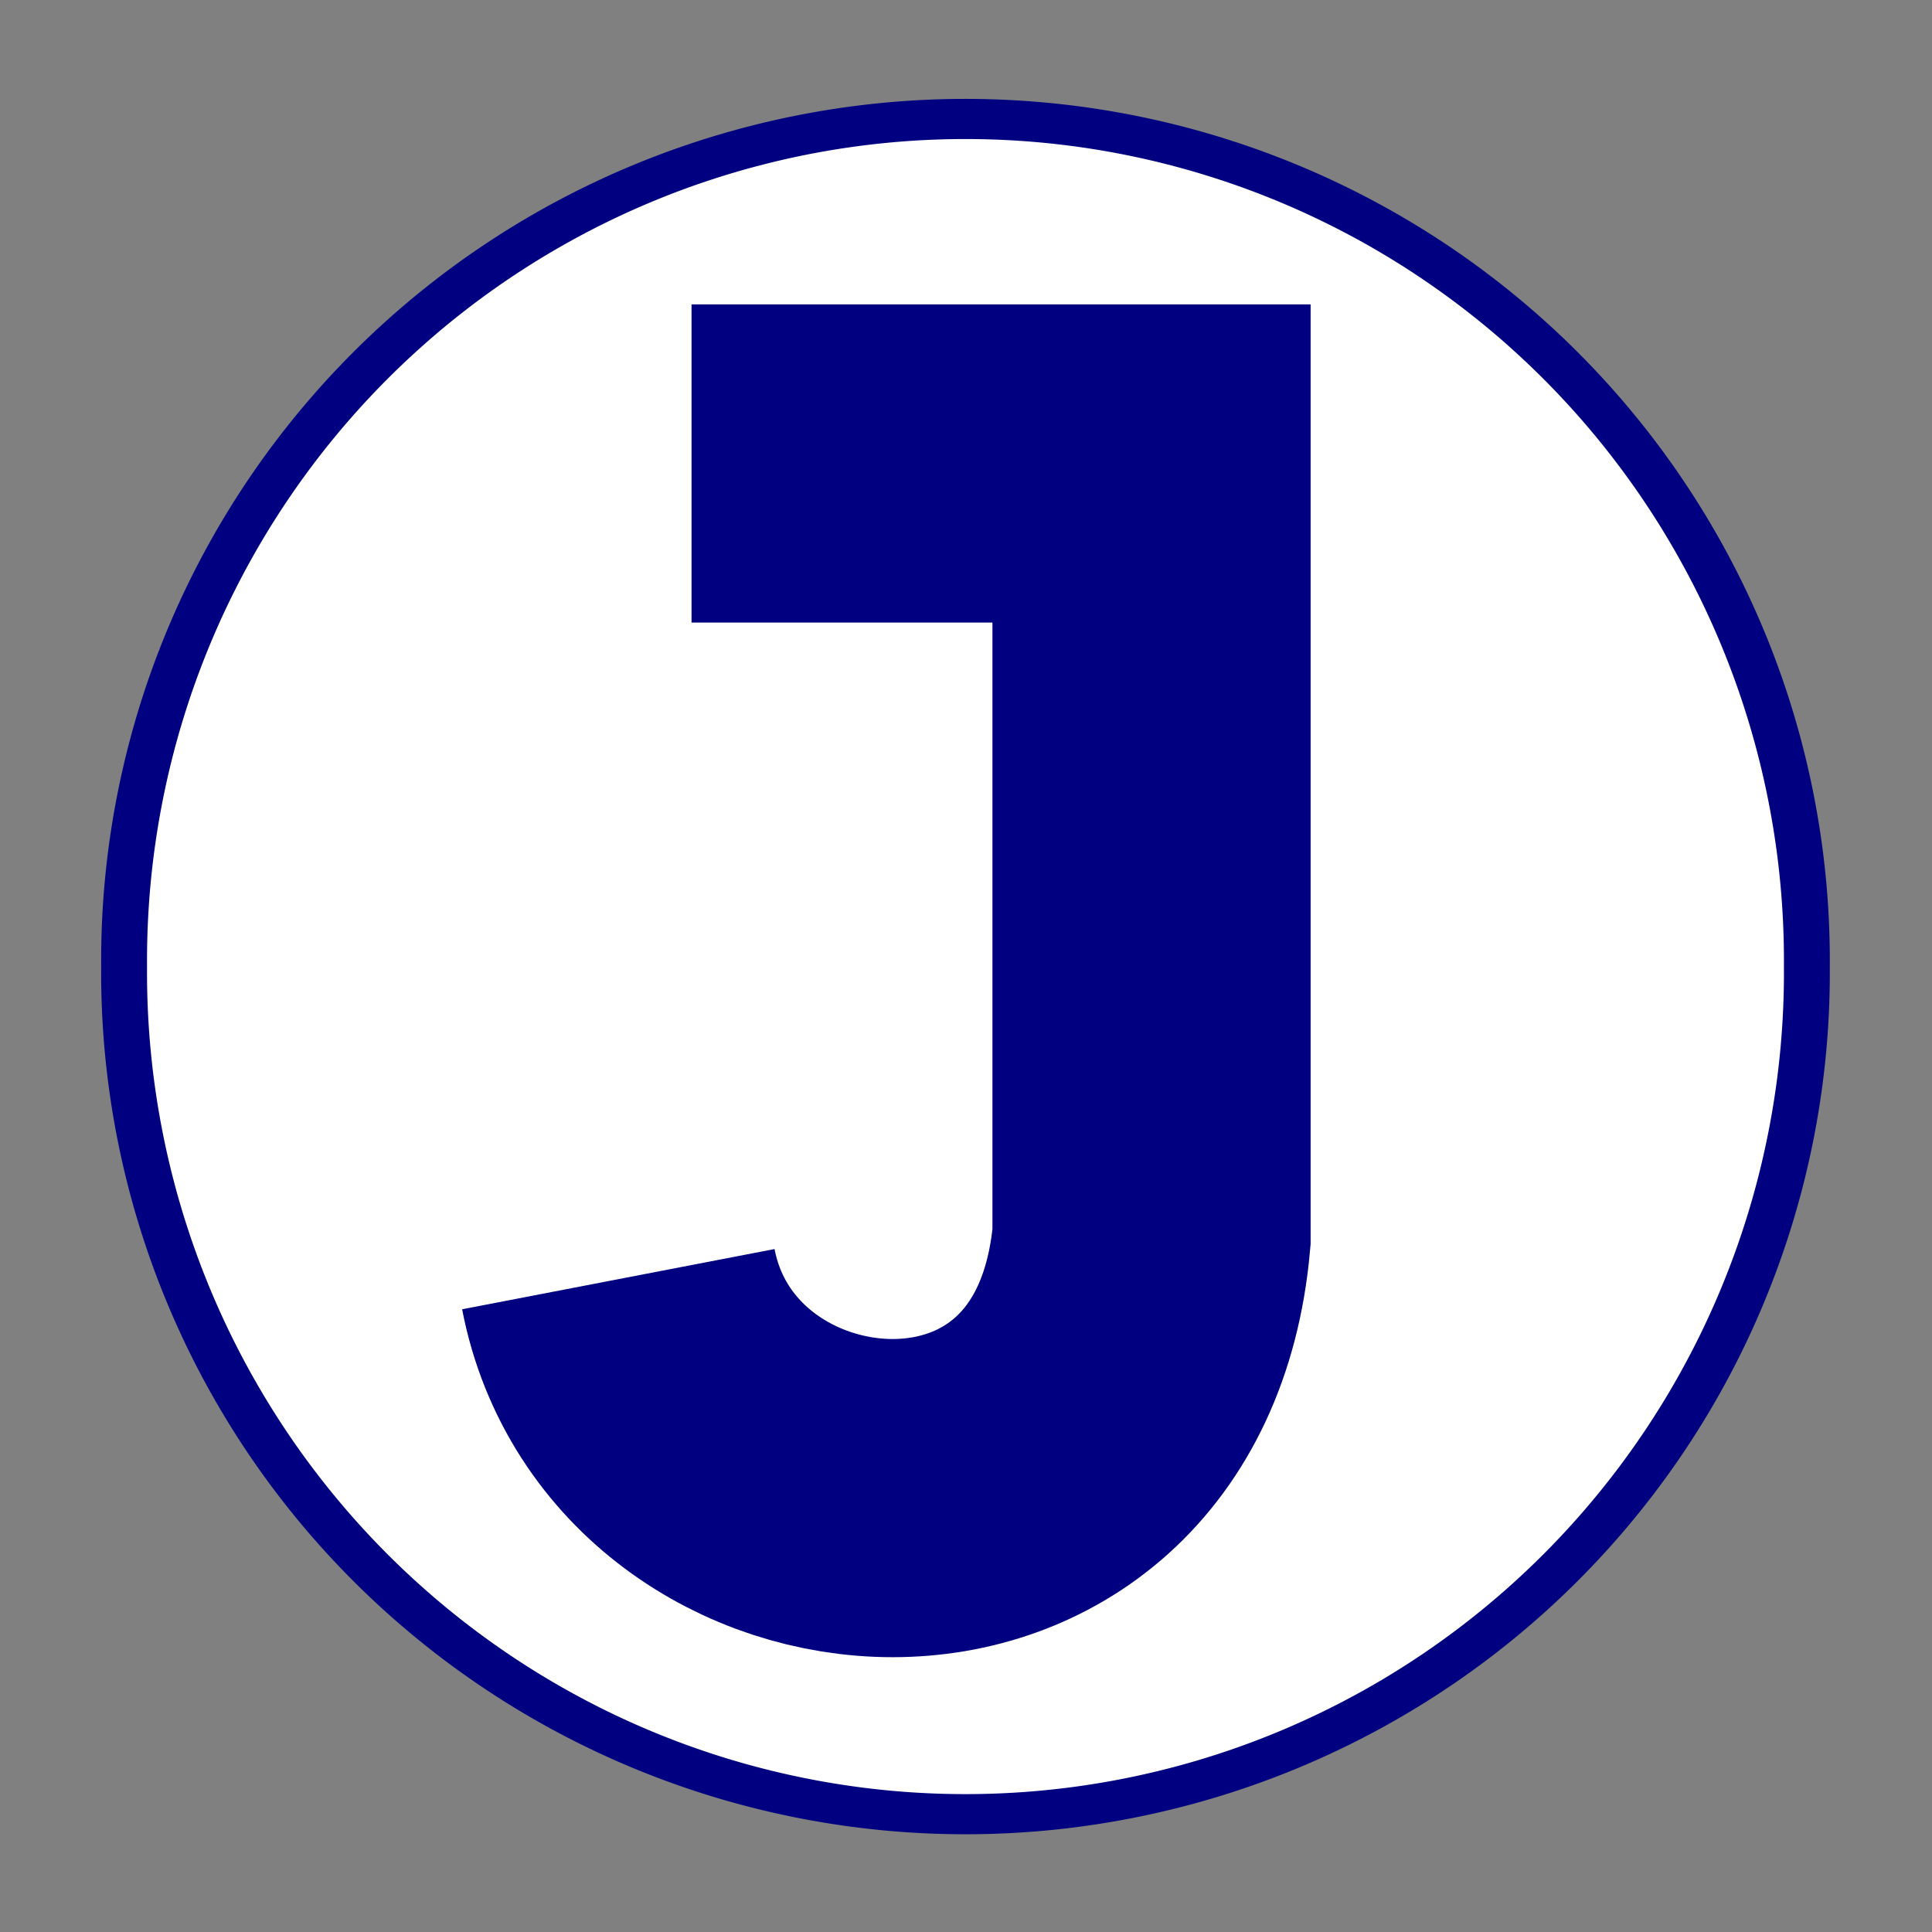 <?xml version="1.0" encoding="UTF-8" standalone="no"?>
<!-- Created with Inkscape (http://www.inkscape.org/) -->
<svg
   xmlns:dc="http://purl.org/dc/elements/1.1/"
   xmlns:cc="http://web.resource.org/cc/"
   xmlns:rdf="http://www.w3.org/1999/02/22-rdf-syntax-ns#"
   xmlns:svg="http://www.w3.org/2000/svg"
   xmlns="http://www.w3.org/2000/svg"
   xmlns:sodipodi="http://sodipodi.sourceforge.net/DTD/sodipodi-0.dtd"
   xmlns:inkscape="http://www.inkscape.org/namespaces/inkscape"
   width="450"
   height="450"
   id="svg2"
   sodipodi:version="0.32"
   inkscape:version="0.45.1"
   sodipodi:docbase="G:\Projects\Google Earth"
   sodipodi:docname="Pendeltåg-J.svg"
   inkscape:output_extension="org.inkscape.output.svg.inkscape"
   version="1.0">
  <rect width="100%" height="100%" fill="#808080" stroke="none"/>
  <defs
     id="defs4" />
  <sodipodi:namedview
     id="base"
     pagecolor="#ffffff"
     bordercolor="#666666"
     borderopacity="1.0"
     gridtolerance="10000"
     guidetolerance="10"
     objecttolerance="10"
     inkscape:pageopacity="0.0"
     inkscape:pageshadow="2"
     inkscape:zoom="0.56568542"
     inkscape:cx="217.57074"
     inkscape:cy="175.55601"
     inkscape:document-units="px"
     inkscape:current-layer="layer1"
     inkscape:window-width="1280"
     inkscape:window-height="977"
     inkscape:window-x="-4"
     inkscape:window-y="-4"
     width="450px"
     height="450px" />
  <g
     inkscape:label="Layer 1"
     inkscape:groupmode="layer"
     id="layer1"
     transform="translate(-11.104,-20.836)">
    <path
       sodipodi:type="arc"
       style="fill:#ffffff;fill-opacity:1;stroke:#000080;stroke-width:1.012;stroke-linecap:butt;stroke-linejoin:miter;stroke-miterlimit:4;stroke-dasharray:none;stroke-opacity:1"
       id="path4143"
       sodipodi:cx="211.6017"
       sodipodi:cy="333.94168"
       sodipodi:rx="18.561554"
       sodipodi:ry="21.213203"
       d="M 230.163 333.942 A 18.562 21.213 0 1 1  193.04,333.942 A 18.562 21.213 0 1 1  230.163 333.942 z"
       transform="matrix(10.558,0,0,9.239,-1998.104,-2839.32)" />
    <path
       style="fill:none;fill-rule:evenodd;stroke:#000080;stroke-width:74.109;stroke-linecap:butt;stroke-linejoin:miter;stroke-miterlimit:4;stroke-dasharray:none;stroke-opacity:1"
       d="M 172.176,128.792 L 279.318,128.792 L 279.318,308.957 C 271.752,393.219 167.623,383.597 155.126,318.779"
       id="path3169"
       sodipodi:nodetypes="cccc" />
  </g>
</svg>
